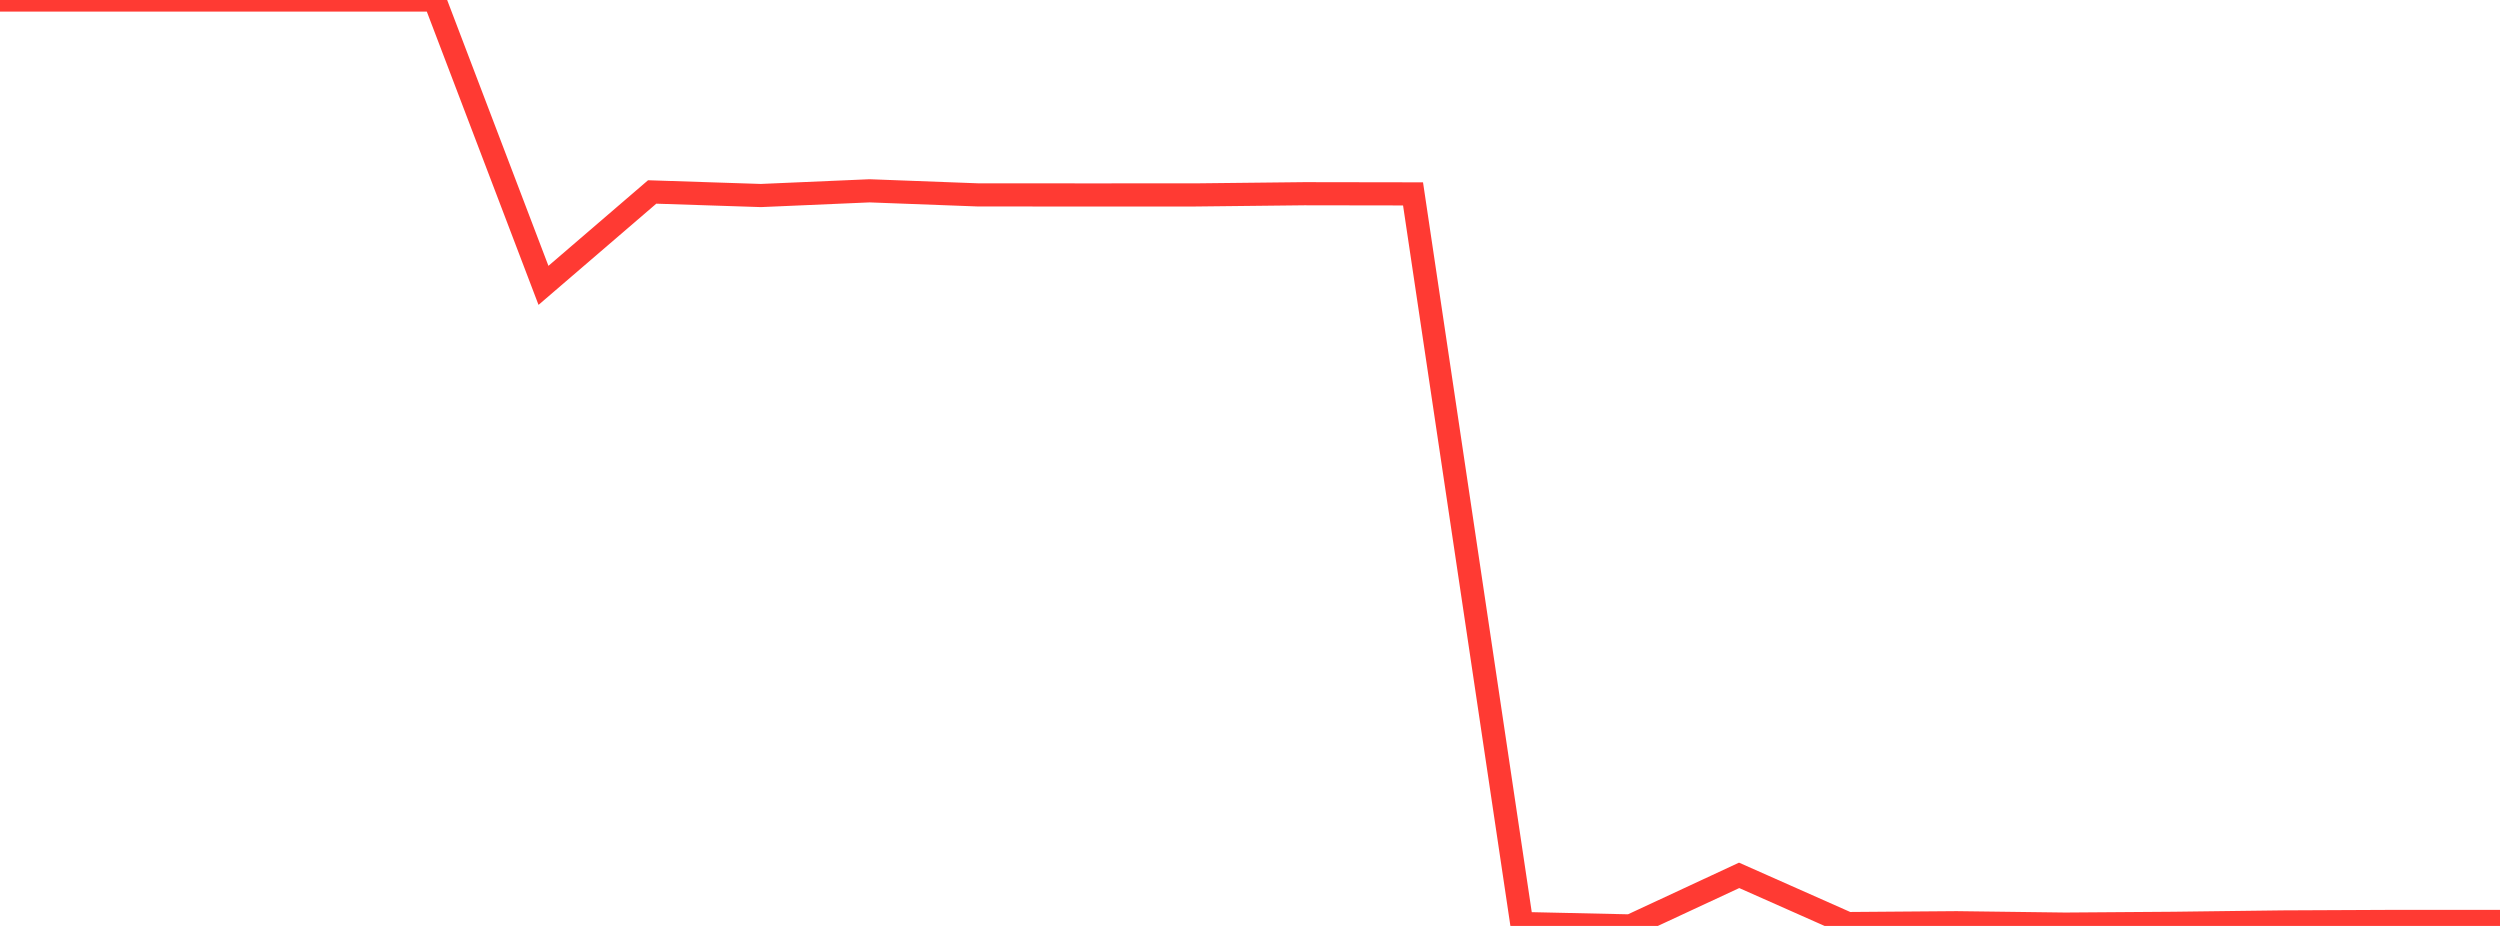 <?xml version="1.0" standalone="no"?>
<!DOCTYPE svg PUBLIC "-//W3C//DTD SVG 1.1//EN" "http://www.w3.org/Graphics/SVG/1.1/DTD/svg11.dtd">

<svg width="135" height="50" viewBox="0 0 135 50" preserveAspectRatio="none" 
  xmlns="http://www.w3.org/2000/svg"
  xmlns:xlink="http://www.w3.org/1999/xlink">


<polyline points="0.0, 0.0 5.87, 0.0 11.739, 0.0 17.609, 0.0 23.478, 0.0 29.348, 15.41 35.217, 10.366 41.087, 10.558 46.957, 10.304 52.826, 10.525 58.696, 10.527 64.565, 10.526 70.435, 10.461 76.304, 10.47 82.174, 49.87 88.043, 50.0 93.913, 47.269 99.783, 49.873 105.652, 49.827 111.522, 49.902 117.391, 49.859 123.261, 49.785 129.13, 49.758 135.0, 49.758" fill="none" stroke="#ff3a33" stroke-width="1.25"/>

</svg>